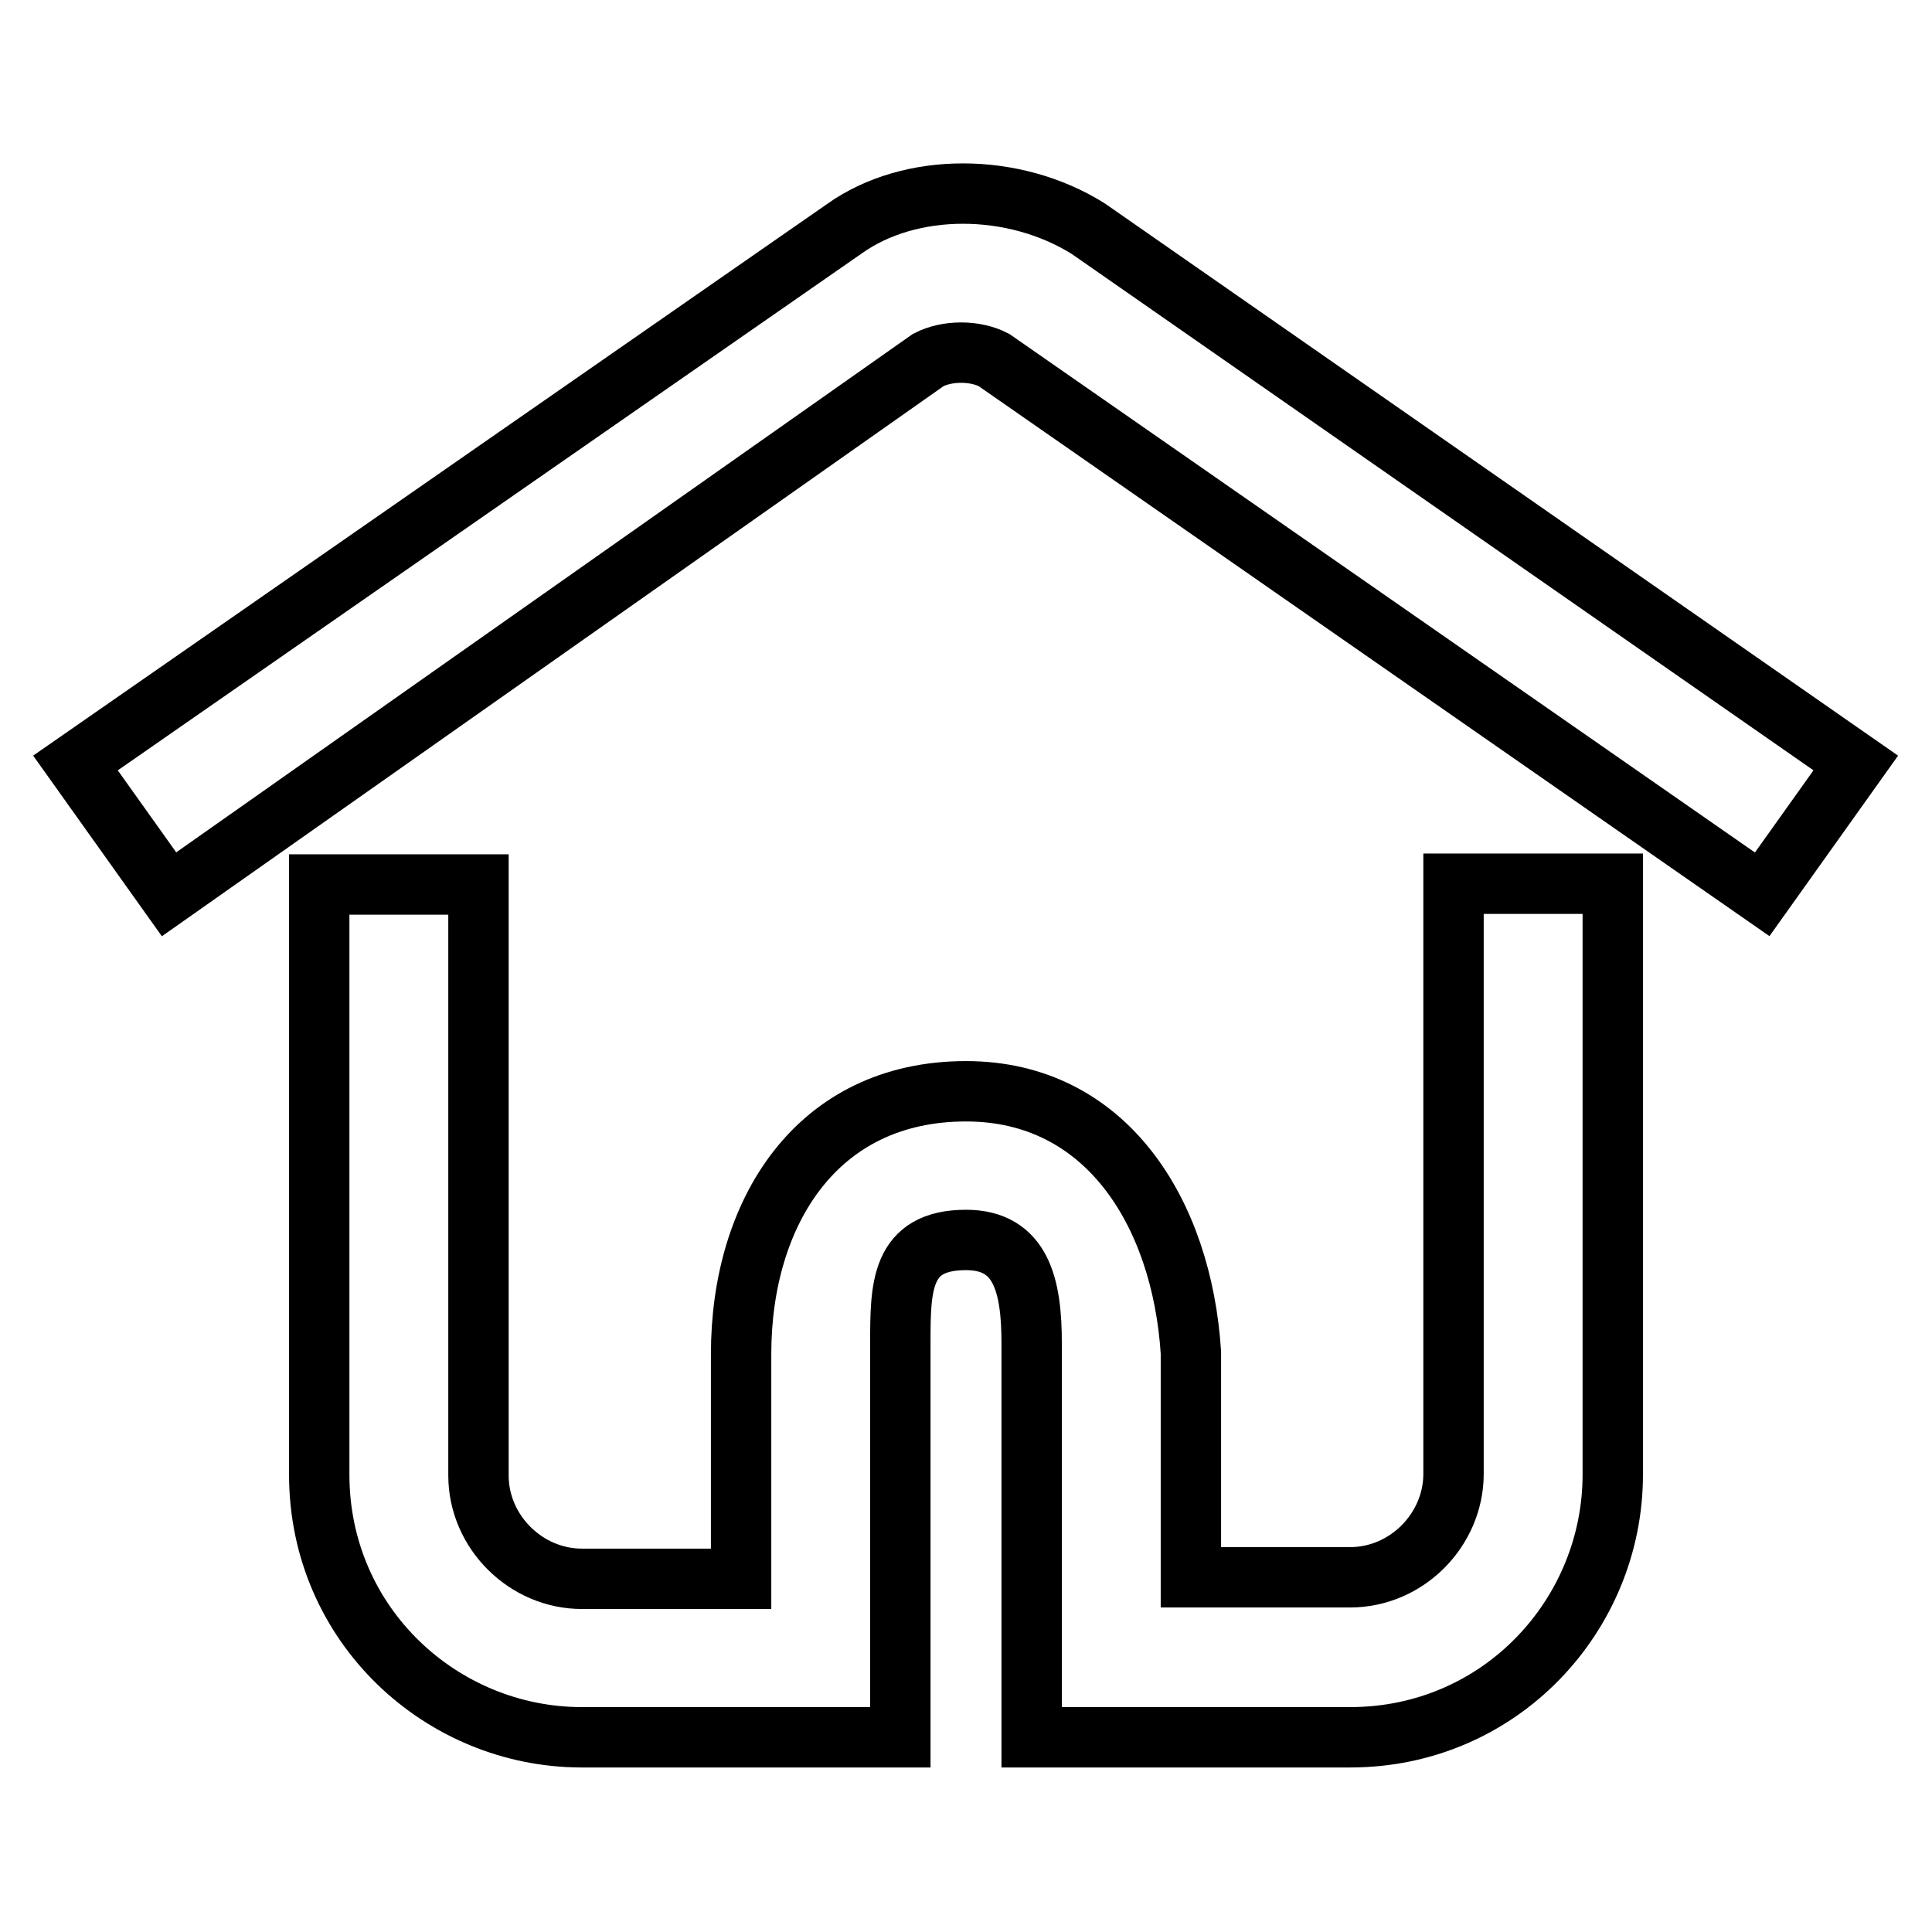 <?xml version="1.0" encoding="utf-8"?>
<!-- Svg Vector Icons : http://www.onlinewebfonts.com/icon -->
<!DOCTYPE svg PUBLIC "-//W3C//DTD SVG 1.1//EN" "http://www.w3.org/Graphics/SVG/1.1/DTD/svg11.dtd">
<svg version="1.1" xmlns="http://www.w3.org/2000/svg" xmlns:xlink="http://www.w3.org/1999/xlink" x="0px" y="0px" viewBox="0 0 256 256" enable-background="new 0 0 256 256" xml:space="preserve">
<g><g><path stroke-width="8" fill-opacity="0" stroke="#000000"  d="M128,144.6L128,144.6c-19.9,0-29.8,16.2-29.8,34.8v29.8l0,0H77.1c-7.4,0-13.7-6.2-13.7-13.7v-78.3H42.3v78.2c0,19.9,16.2,34.8,34.8,34.8h31h11.2v-11.2v-41c0-7.4,0-13.7,8.7-13.7l0,0c7.4,0,8.7,6.2,8.7,13.7v41v11.2h11.2h31c19.9,0,34.8-16.2,34.8-34.8v-78.3h-21.1v78.2c0,7.4-6.2,13.7-13.7,13.7h-21.1v-29.8C156.6,160.7,146.6,144.6,128,144.6 M123,47.7c2.5-1.3,6.2-1.3,8.7,0l101.8,70.8l12.4-17.4L144.2,30.3c-9.9-6.2-23.6-6.2-32.3,0L10,101.1l12.4,17.4L123,47.7z"/></g></g>
</svg>